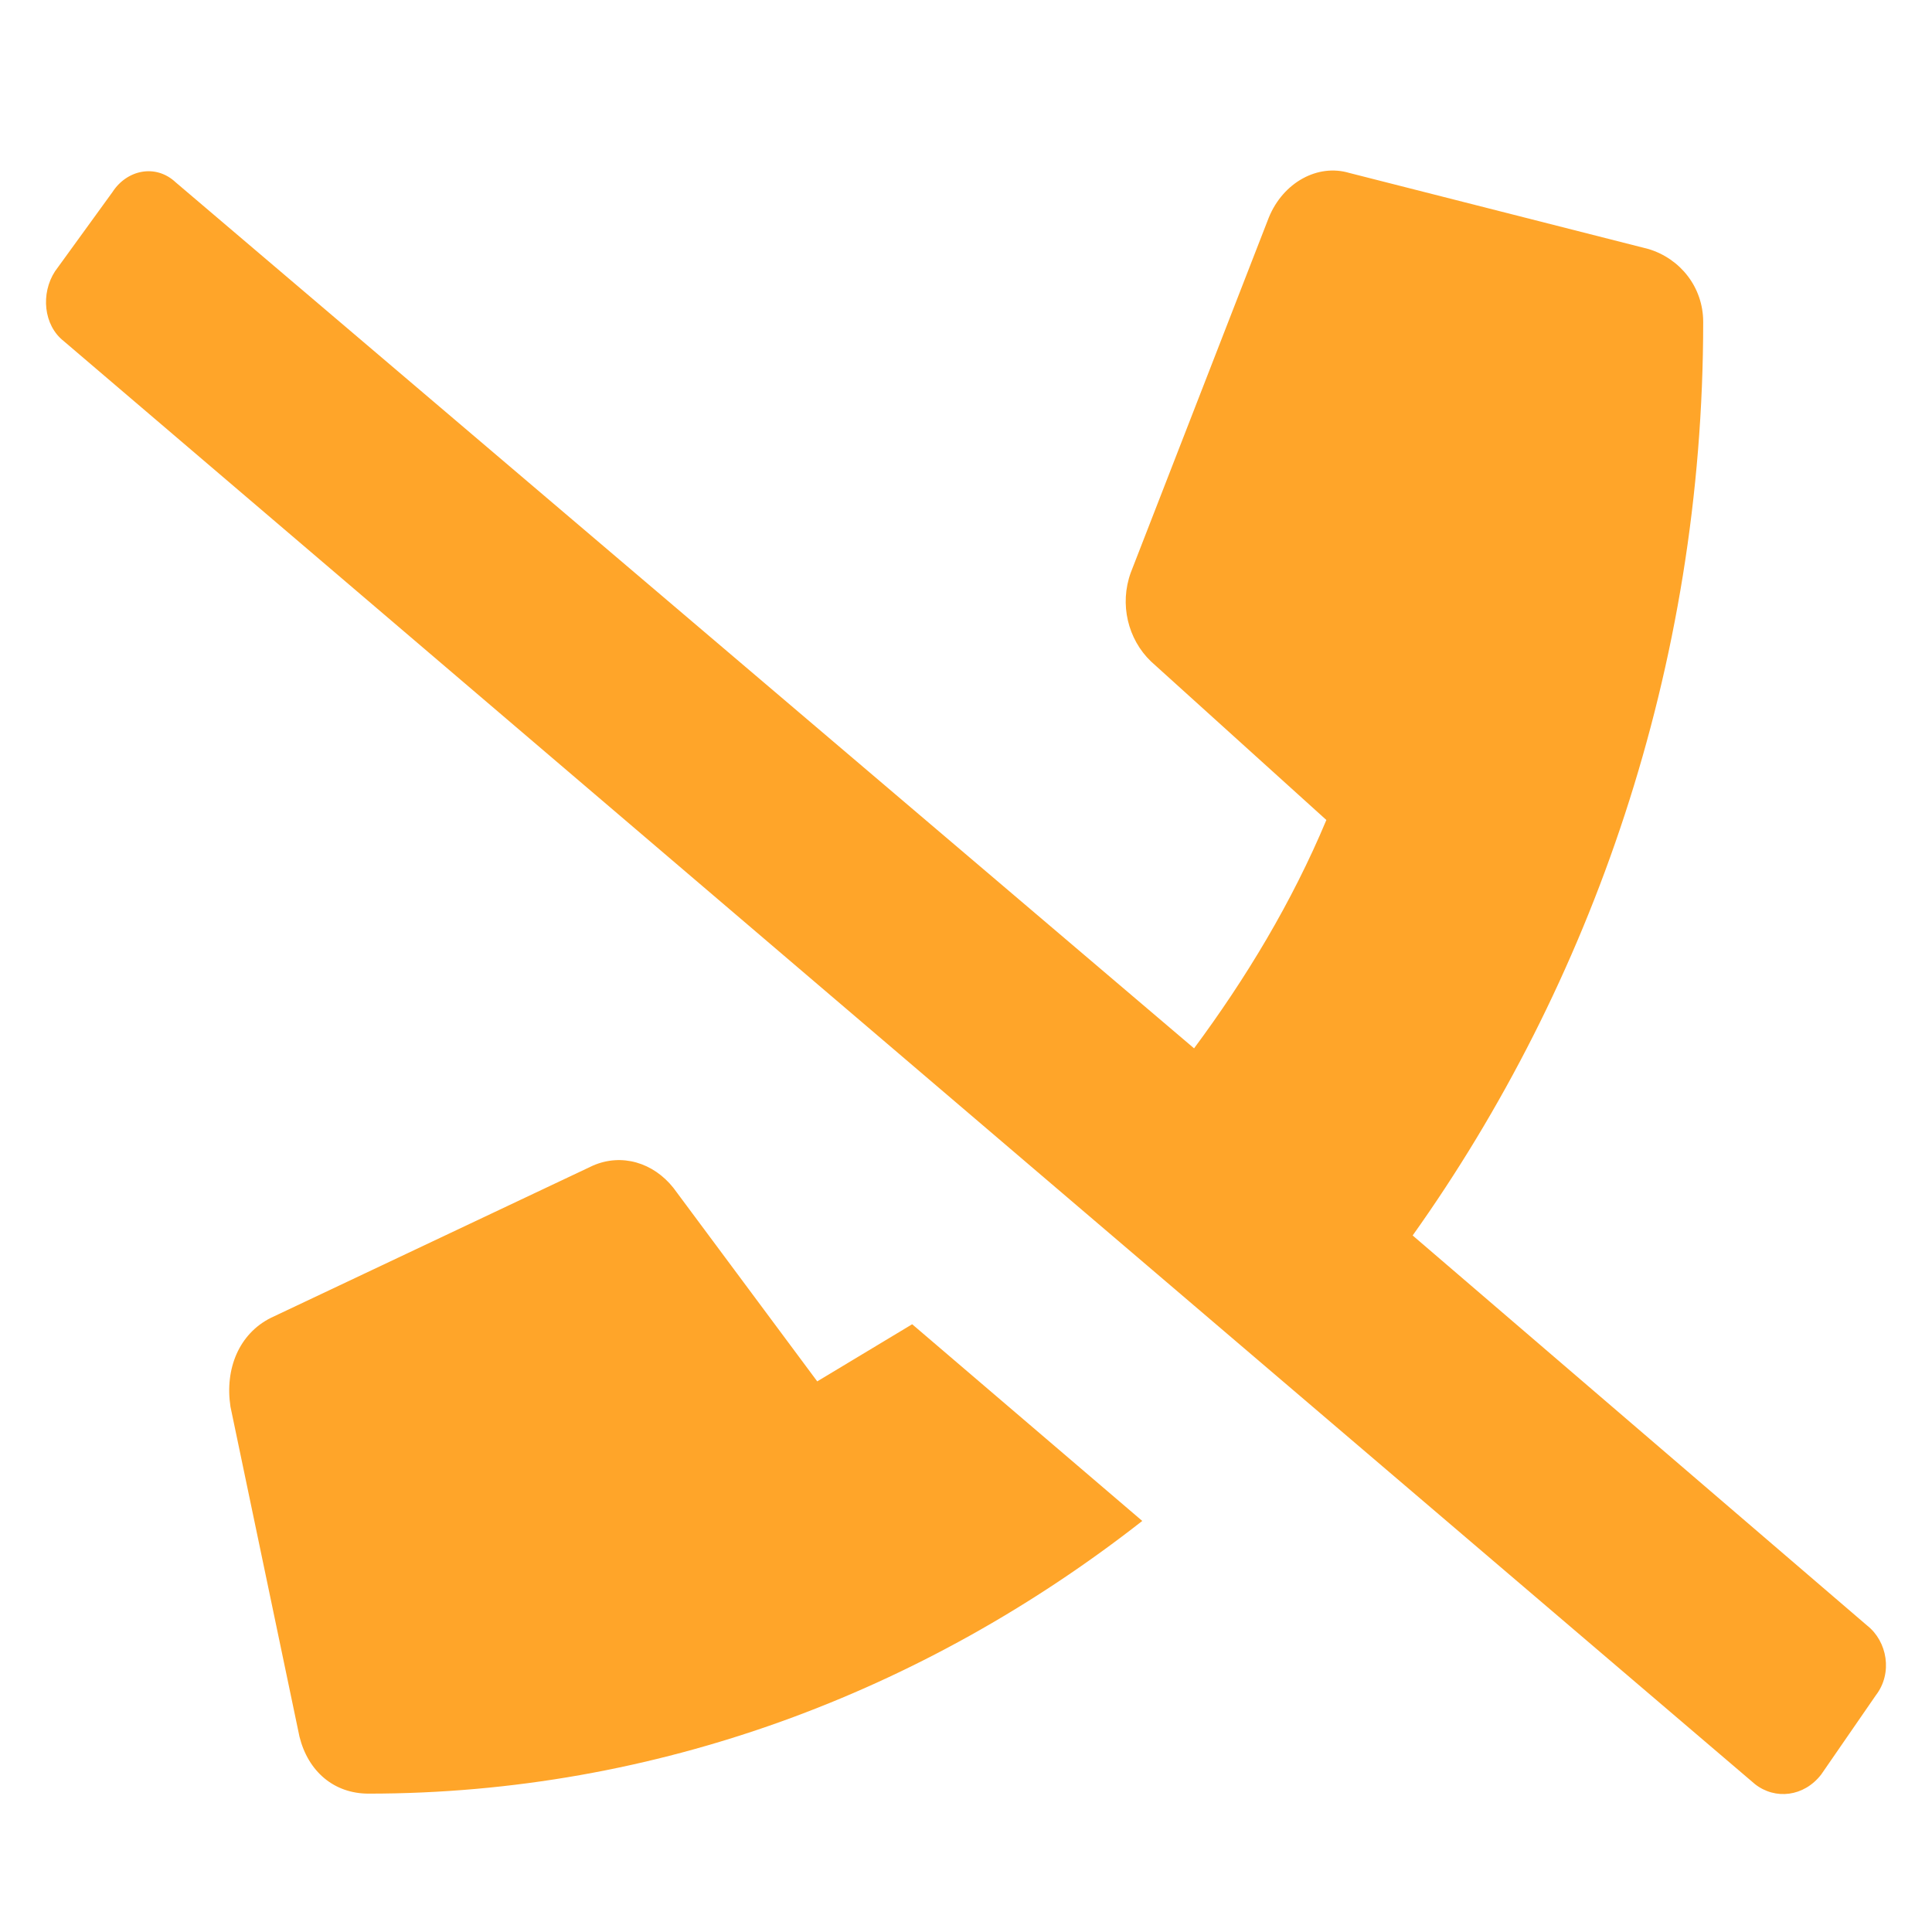 <svg width="21" height="21" viewBox="0 0 21 21" fill="none" xmlns="http://www.w3.org/2000/svg">
<path d="M8.883 15.015C9.227 14.808 9.571 14.601 9.915 14.394L12.416 16.532C10.04 18.393 7.132 19.496 4.006 19.496C3.63 19.496 3.349 19.255 3.255 18.876L2.505 15.29C2.442 14.877 2.599 14.498 2.943 14.325L6.444 12.67C6.757 12.533 7.101 12.636 7.32 12.912L8.883 15.015ZM20.295 17.669C20.514 17.841 20.576 18.186 20.389 18.428L19.795 19.289C19.607 19.531 19.295 19.565 19.076 19.393L0.692 3.707C0.473 3.535 0.441 3.19 0.598 2.949L1.223 2.087C1.379 1.846 1.692 1.777 1.911 1.983L12.979 11.395C13.542 10.636 14.042 9.809 14.417 8.913L12.51 7.189C12.26 6.948 12.166 6.569 12.291 6.224L13.792 2.363C13.948 1.983 14.323 1.777 14.667 1.88L17.919 2.707C18.263 2.811 18.513 3.121 18.513 3.5C18.513 7.258 17.294 10.705 15.355 13.429L20.295 17.669Z" fill="#FFA529"/>
</svg>
